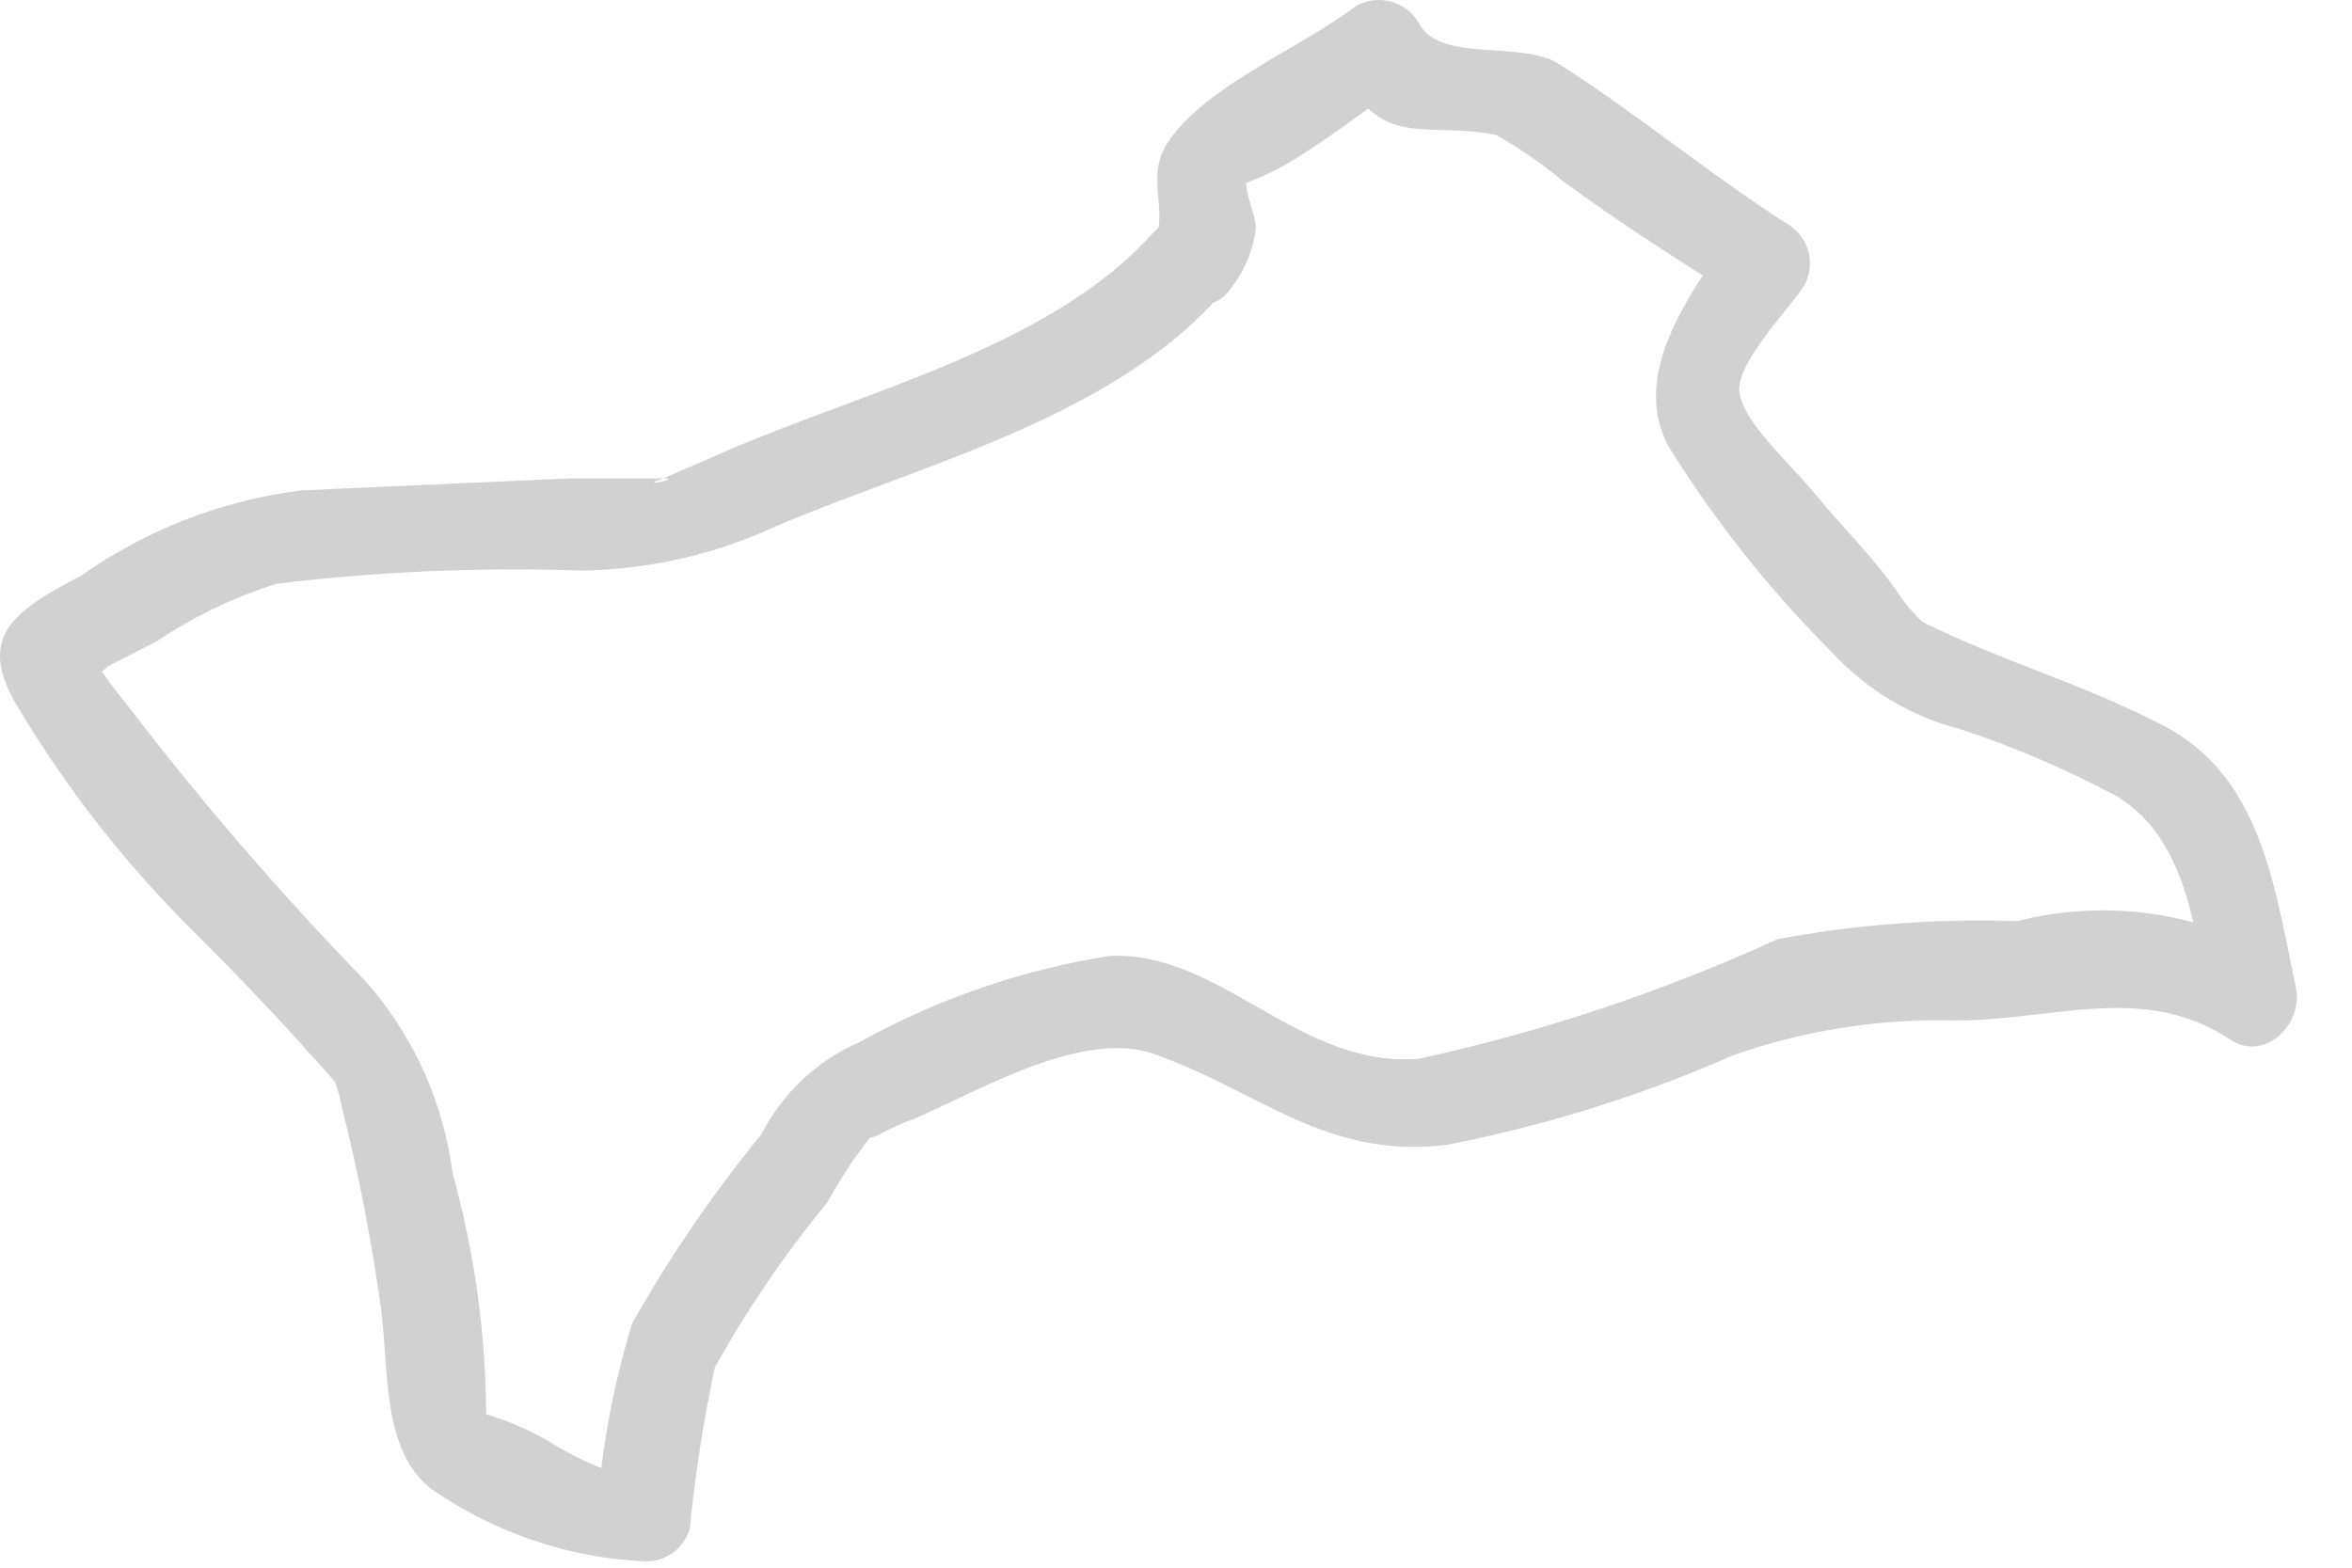 <?xml version="1.0" encoding="utf-8"?>
<svg xmlns="http://www.w3.org/2000/svg" fill="none" height="100%" overflow="visible" preserveAspectRatio="none" style="display: block;" viewBox="0 0 36 24" width="100%">
<path d="M17.647 3.568C16.09 5.309 13.232 5.986 11.125 6.902L10.154 7.324C10.465 7.324 9.714 7.47 10.154 7.324C9.842 7.324 9.201 7.324 8.725 7.324L4.621 7.507C3.407 7.657 2.25 8.104 1.25 8.808C0.242 9.339 -0.381 9.724 0.261 10.805C1.018 12.077 1.936 13.247 2.99 14.286C3.54 14.835 4.071 15.385 4.584 15.953C4.749 16.154 4.969 16.356 5.134 16.576C5.179 16.714 5.216 16.855 5.244 16.997C5.494 17.993 5.689 19.003 5.83 20.02C5.958 20.954 5.83 22.218 6.618 22.805C7.58 23.471 8.71 23.852 9.879 23.904C10.03 23.907 10.178 23.86 10.301 23.77C10.423 23.681 10.513 23.554 10.557 23.409C10.639 22.578 10.767 21.753 10.941 20.936C11.437 20.042 12.013 19.196 12.664 18.408C12.882 18.005 13.139 17.624 13.433 17.272C13.653 17.052 13.048 17.547 13.433 17.382C13.615 17.281 13.805 17.195 14.001 17.125C15.009 16.686 16.584 15.751 17.665 16.136C19.277 16.704 20.285 17.748 22.136 17.528C23.648 17.235 25.122 16.774 26.532 16.154C27.62 15.772 28.769 15.592 29.922 15.623C31.442 15.623 32.816 15.037 34.136 15.916C34.667 16.264 35.253 15.678 35.143 15.128C34.813 13.571 34.612 11.867 33.091 11.098C31.9 10.475 30.6 10.108 29.427 9.522C29.171 9.357 29.152 9.412 29.427 9.522C29.296 9.401 29.18 9.266 29.079 9.119C28.713 8.57 28.218 8.093 27.797 7.58C27.375 7.067 26.679 6.463 26.624 6.005C26.569 5.547 27.412 4.704 27.613 4.374C27.702 4.218 27.727 4.033 27.682 3.859C27.638 3.685 27.528 3.535 27.375 3.44C26.166 2.67 25.03 1.718 23.839 0.967C23.271 0.618 22.007 0.967 21.714 0.344C21.619 0.187 21.467 0.072 21.289 0.025C21.112 -0.023 20.923 -0.001 20.761 0.087C19.955 0.71 18.49 1.296 17.903 2.139C17.5 2.689 17.903 3.22 17.665 3.696C17.427 4.173 18.38 5.125 18.856 4.393C19.057 4.132 19.183 3.822 19.223 3.495C19.223 3.312 19.058 2.945 19.076 2.799C19.359 2.695 19.629 2.559 19.882 2.396C20.432 2.047 20.945 1.663 21.458 1.278L20.523 1.022C21.11 2.322 21.806 1.846 22.905 2.066C23.267 2.274 23.61 2.513 23.931 2.78C24.829 3.44 25.763 4.026 26.679 4.612L26.422 3.678C25.818 4.576 24.975 5.73 25.525 6.811C26.235 7.961 27.078 9.025 28.035 9.98C28.57 10.564 29.264 10.978 30.032 11.171C30.853 11.445 31.65 11.788 32.413 12.197C33.494 12.875 33.586 14.249 33.824 15.421L34.85 14.652C33.648 13.956 32.221 13.759 30.874 14.102C29.647 14.06 28.418 14.152 27.21 14.377C25.449 15.182 23.606 15.797 21.714 16.209C19.882 16.356 18.691 14.56 16.987 14.634C15.643 14.845 14.347 15.292 13.158 15.953C12.509 16.234 11.977 16.733 11.656 17.363C10.914 18.269 10.252 19.238 9.677 20.258C9.397 21.17 9.218 22.11 9.146 23.061L9.806 22.548C9.806 22.548 8.871 22.548 9.403 22.548C9.11 22.447 8.828 22.318 8.56 22.163C8.213 21.941 7.837 21.768 7.442 21.651C6.838 21.651 7.442 21.651 7.442 21.742C7.443 20.467 7.27 19.197 6.929 17.968C6.79 16.873 6.324 15.845 5.592 15.018C4.288 13.675 3.064 12.256 1.928 10.768C1.704 10.498 1.502 10.21 1.323 9.907C1.213 10.402 1.323 10.512 1.653 10.2L2.404 9.815C2.969 9.436 3.586 9.139 4.236 8.936C5.786 8.749 7.348 8.682 8.908 8.735C9.934 8.719 10.945 8.488 11.876 8.057C14.111 7.104 17.006 6.408 18.673 4.521C19.204 3.88 18.233 2.909 17.647 3.568Z" fill="#D1D1D1" id="Vector"/>
</svg>